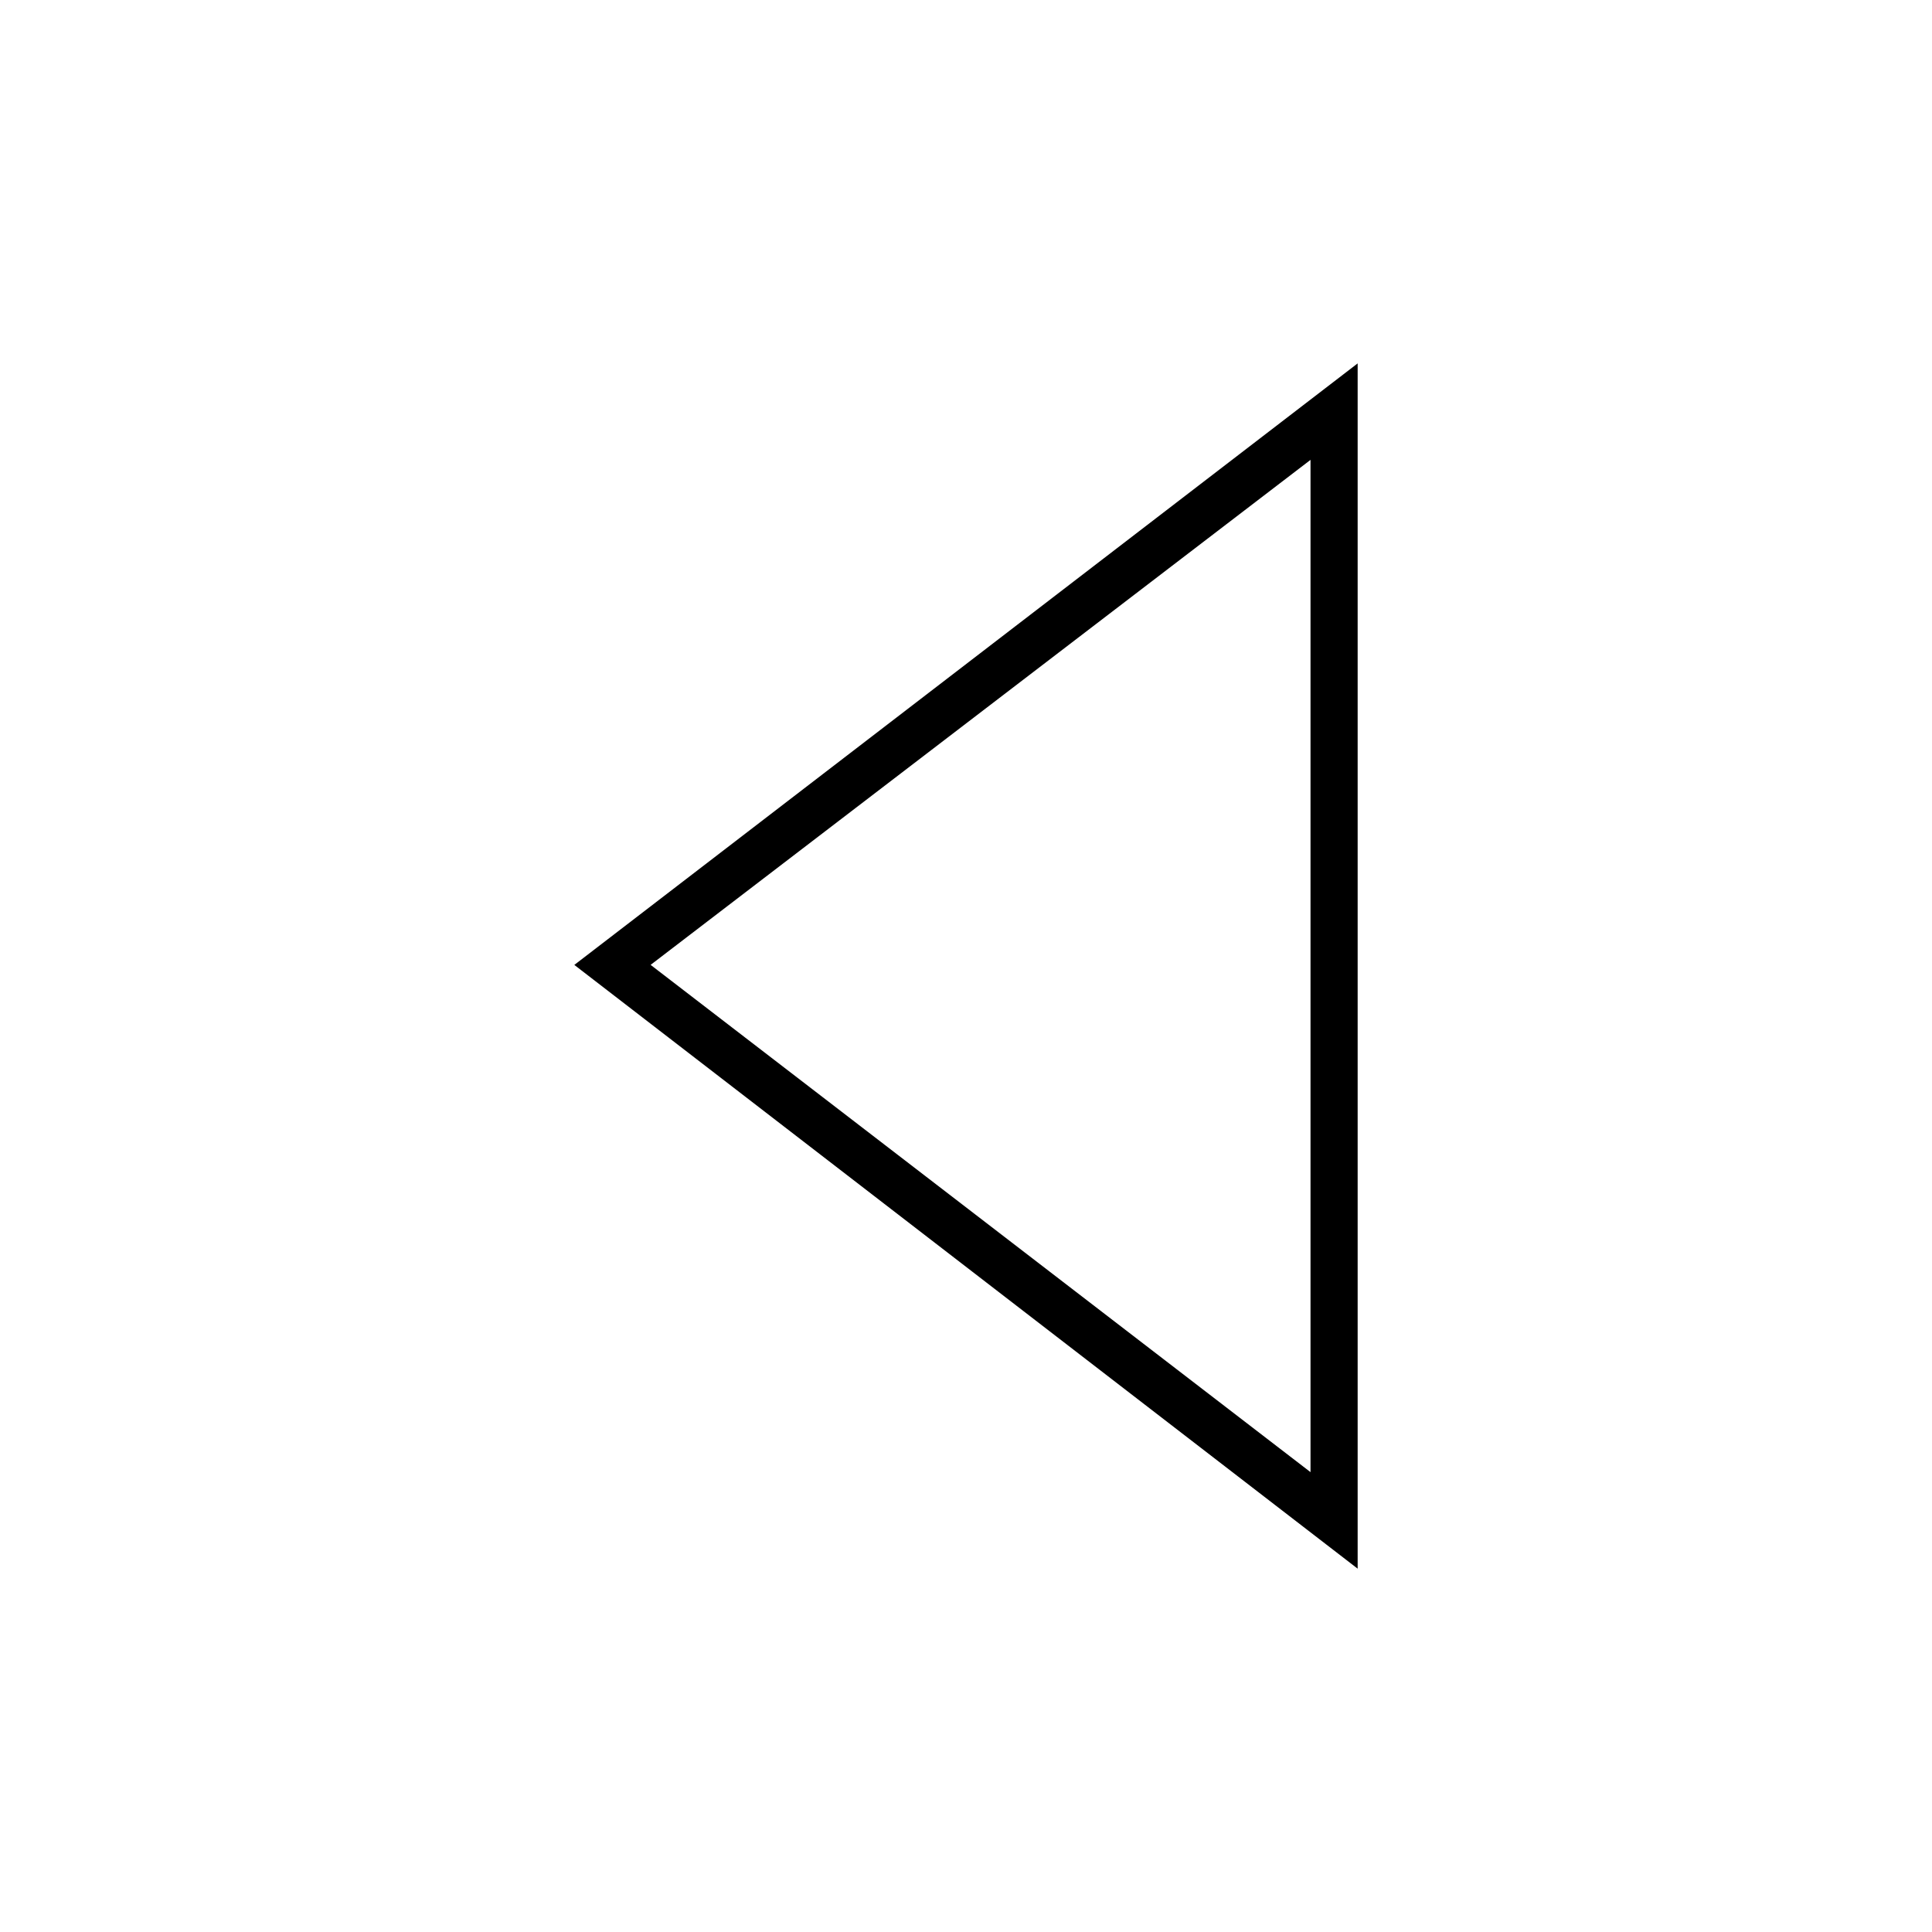 <?xml version="1.0" encoding="UTF-8"?>
<!-- The Best Svg Icon site in the world: iconSvg.co, Visit us! https://iconsvg.co -->
<svg fill="#000000" width="800px" height="800px" version="1.1" viewBox="144 144 512 512" xmlns="http://www.w3.org/2000/svg">
 <path d="m491.3 265.87-174.88 133.83 174.88 134.43zm12.492-25.578v319.42l-207.59-160 207.59-159.41z"/>
</svg>